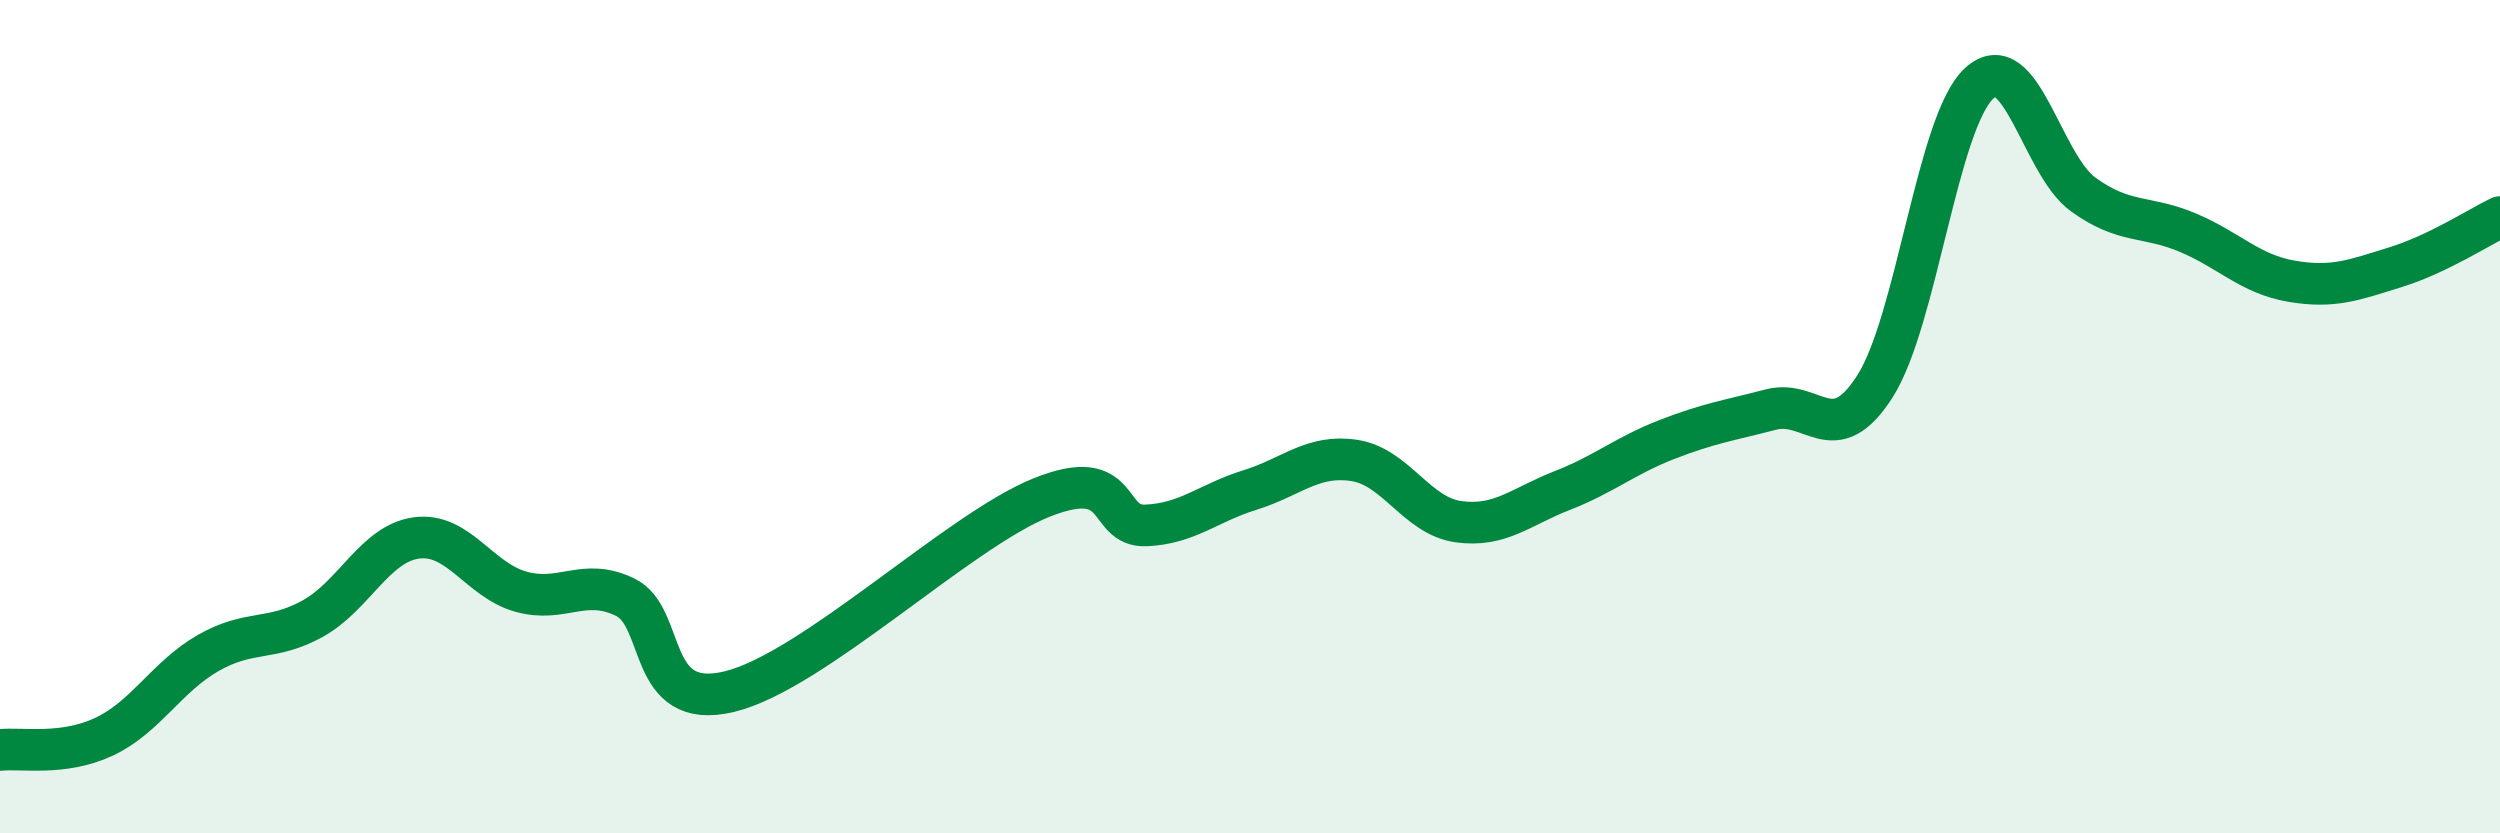 
    <svg width="60" height="20" viewBox="0 0 60 20" xmlns="http://www.w3.org/2000/svg">
      <path
        d="M 0,18 C 0.5,17.94 1.5,18.15 2.5,17.68 C 3.5,17.21 4,16.24 5,15.67 C 6,15.1 6.5,15.4 7.5,14.85 C 8.5,14.3 9,13.04 10,12.91 C 11,12.78 11.5,13.92 12.5,14.2 C 13.5,14.48 14,13.85 15,14.33 C 16,14.81 15.5,17.08 17.5,16.6 C 19.5,16.12 23,12.74 25,11.94 C 27,11.14 26.5,12.65 27.5,12.61 C 28.5,12.57 29,12.07 30,11.76 C 31,11.45 31.5,10.9 32.5,11.05 C 33.5,11.2 34,12.38 35,12.52 C 36,12.66 36.5,12.16 37.5,11.77 C 38.5,11.38 39,10.94 40,10.55 C 41,10.16 41.5,10.09 42.5,9.83 C 43.5,9.57 44,10.84 45,9.27 C 46,7.7 46.5,2.92 47.5,2 C 48.5,1.08 49,3.95 50,4.67 C 51,5.39 51.5,5.16 52.5,5.58 C 53.5,6 54,6.58 55,6.75 C 56,6.92 56.5,6.72 57.5,6.41 C 58.5,6.1 59.5,5.45 60,5.21L60 20L0 20Z"
        fill="#008740"
        opacity="0.1"
        stroke-linecap="round"
        stroke-linejoin="round"
      />
      <path
        d="M 0,18 C 0.5,17.94 1.5,18.15 2.5,17.68 C 3.5,17.21 4,16.24 5,15.67 C 6,15.1 6.5,15.4 7.5,14.85 C 8.5,14.3 9,13.04 10,12.91 C 11,12.78 11.5,13.92 12.5,14.2 C 13.5,14.48 14,13.85 15,14.33 C 16,14.81 15.5,17.08 17.5,16.6 C 19.5,16.12 23,12.74 25,11.94 C 27,11.14 26.5,12.65 27.5,12.61 C 28.5,12.57 29,12.07 30,11.76 C 31,11.45 31.5,10.9 32.5,11.05 C 33.5,11.2 34,12.38 35,12.52 C 36,12.66 36.5,12.16 37.5,11.77 C 38.5,11.38 39,10.94 40,10.55 C 41,10.16 41.5,10.09 42.5,9.83 C 43.5,9.57 44,10.84 45,9.27 C 46,7.7 46.5,2.92 47.5,2 C 48.5,1.08 49,3.95 50,4.67 C 51,5.39 51.5,5.16 52.5,5.58 C 53.5,6 54,6.58 55,6.75 C 56,6.92 56.5,6.72 57.5,6.41 C 58.5,6.1 59.5,5.45 60,5.21"
        stroke="#008740"
        stroke-width="1"
        fill="none"
        stroke-linecap="round"
        stroke-linejoin="round"
      />
    </svg>
  